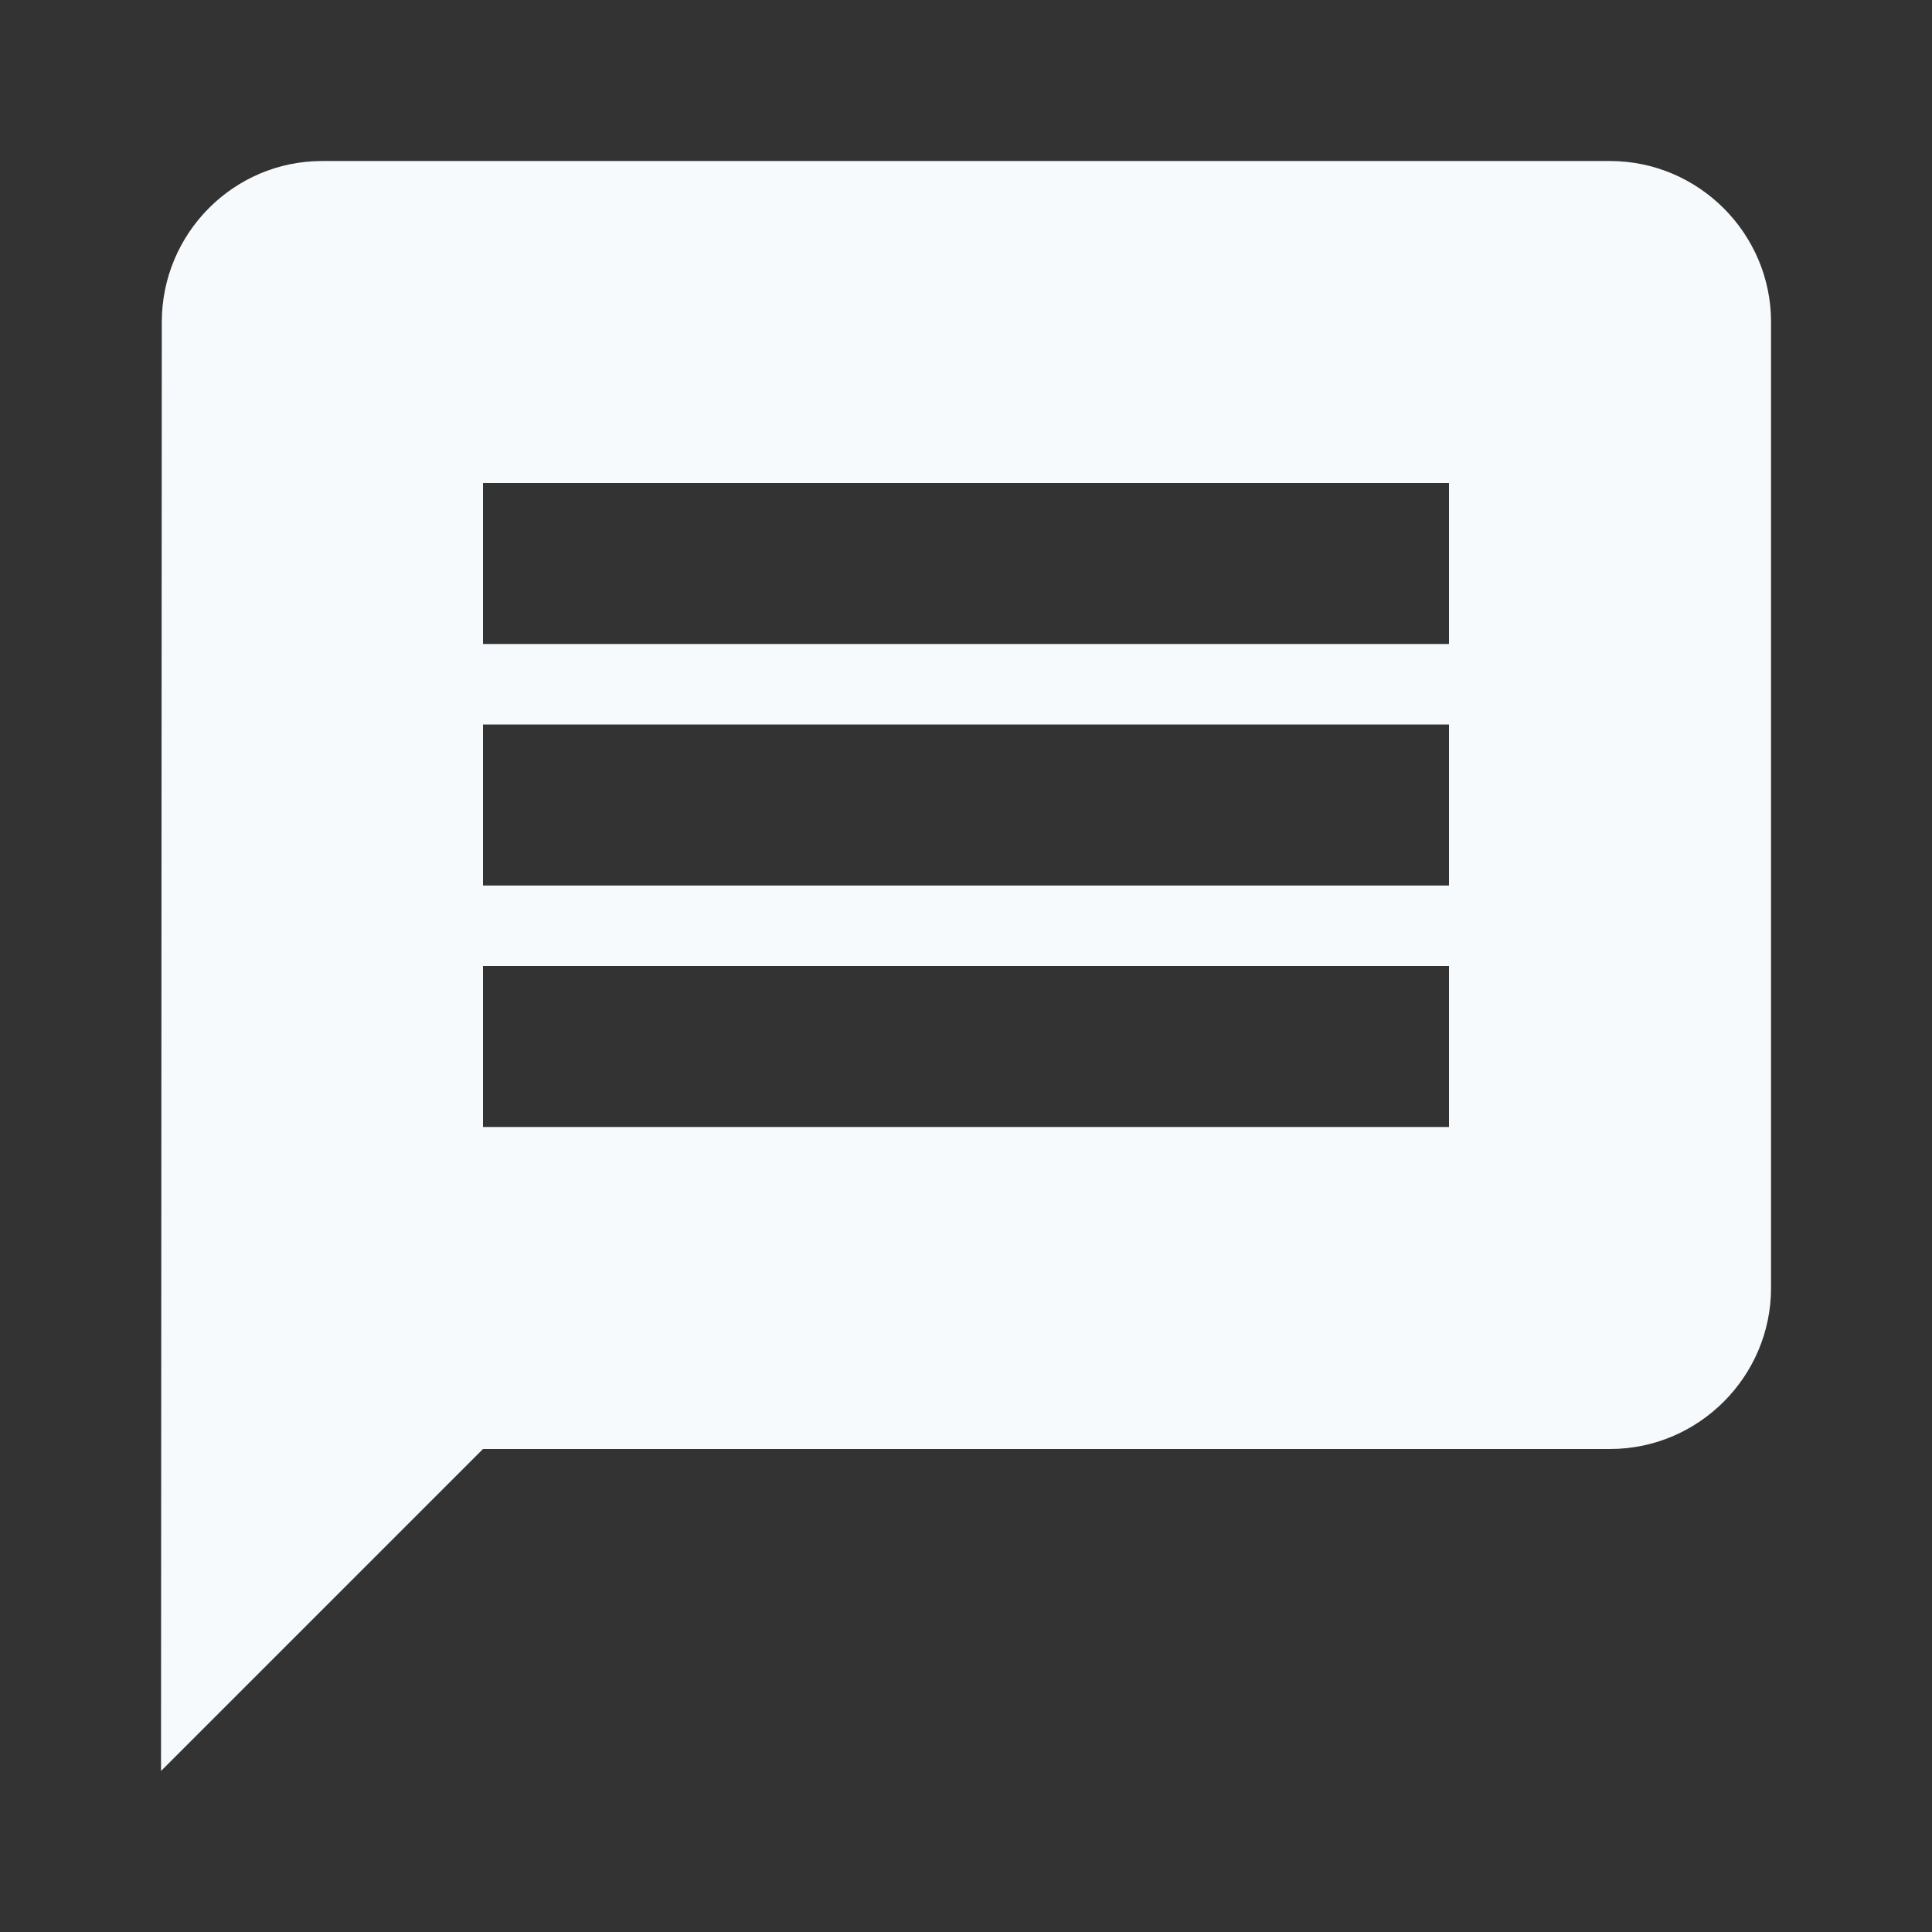 <svg width="32" height="32" viewBox="0 0 32 32" fill="none" xmlns="http://www.w3.org/2000/svg">
<rect x="0" y="0" width="32" height="32" fill="#333333" stroke="none"/>
<path d="M26.667 2.667H5.334C3.867 2.667 2.68 3.867 2.68 5.333L2.667 29.333L8 24H26.667C28.134 24 29.334 22.8 29.334 21.333V5.333C29.334 3.867 28.134 2.667 26.667 2.667ZM24 18.667H8V16H24V18.667ZM24 14.667H8V12H24V14.667ZM24 10.667H8V8H24V10.667Z" fill="#F7FAFC"/>
</svg>

